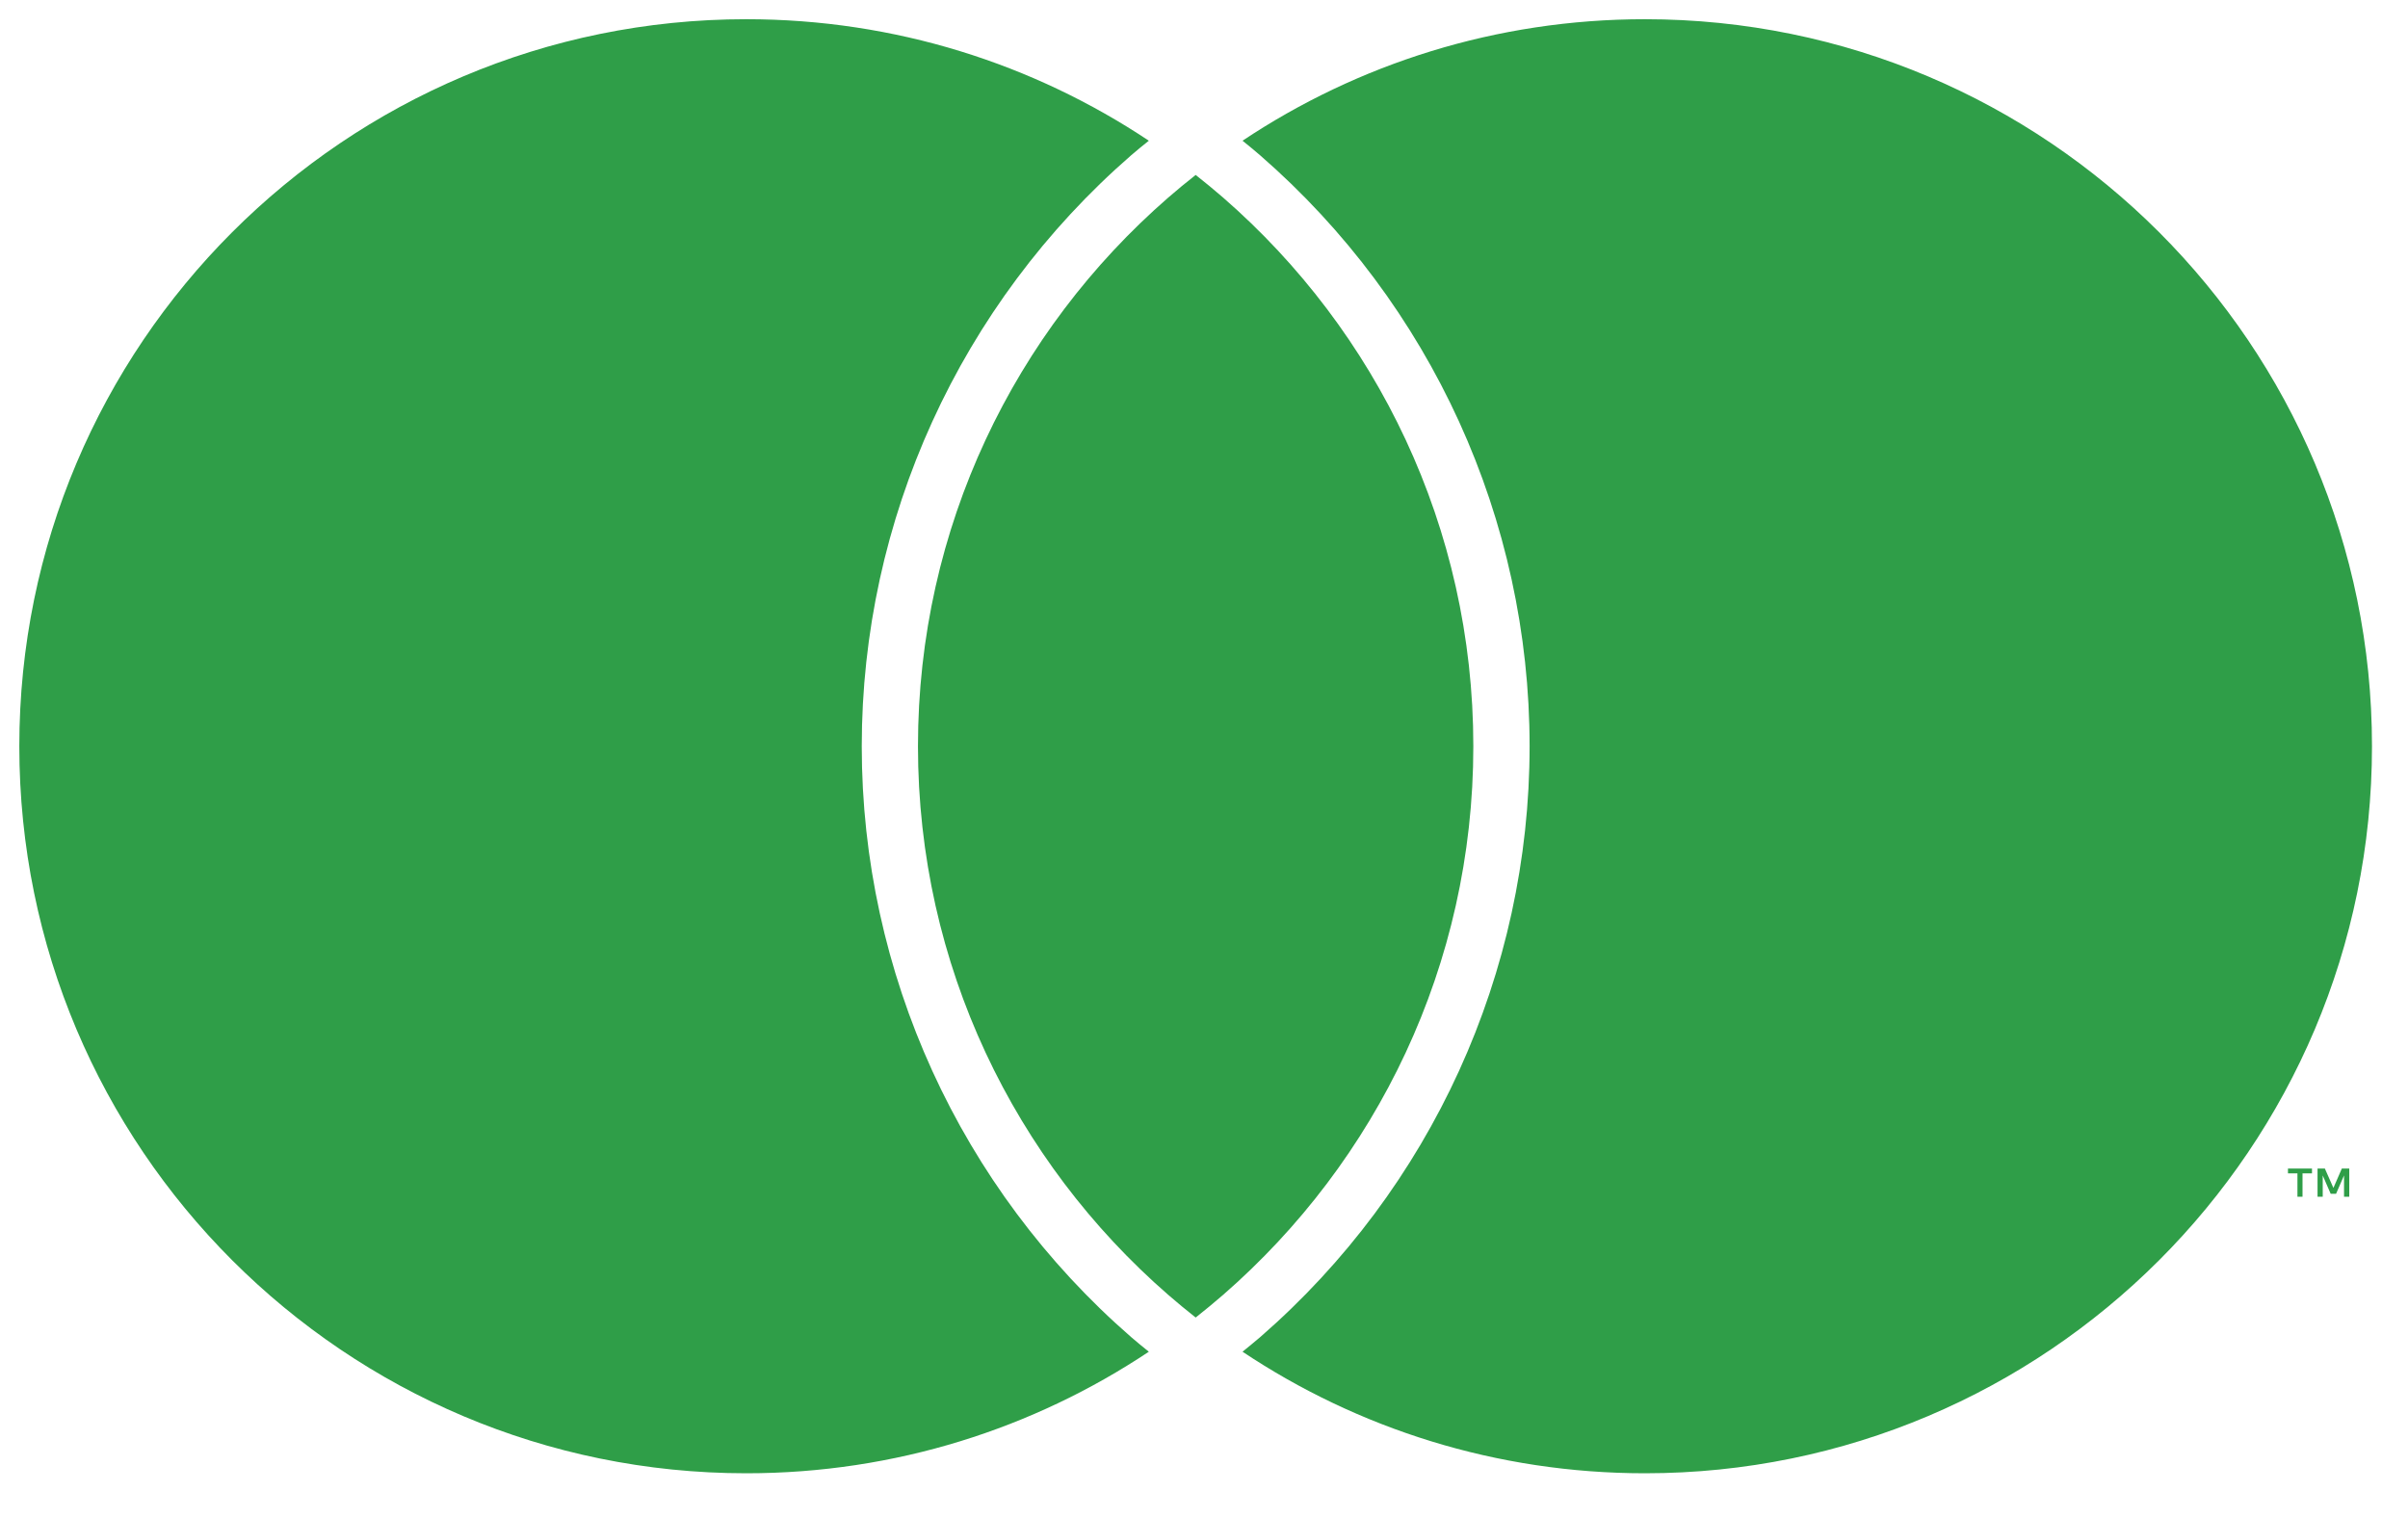 <svg width="46" height="29" viewBox="0 0 46 29" fill="none" xmlns="http://www.w3.org/2000/svg">
<path d="M22.841 3.342C22.662 3.482 22.487 3.627 22.315 3.776C19.388 6.323 17.536 10.071 17.536 14.256C17.536 18.439 19.388 22.187 22.315 24.734C22.487 24.883 22.662 25.028 22.841 25.169C23.019 25.028 23.195 24.883 23.367 24.734C26.292 22.187 28.145 18.439 28.145 14.256C28.145 10.071 26.292 6.323 23.367 3.776C23.195 3.627 23.019 3.482 22.841 3.342ZM31.423 0.367C28.581 0.367 25.936 1.222 23.736 2.688C23.848 2.78 23.962 2.87 24.07 2.965C27.344 5.812 29.22 9.928 29.22 14.256C29.22 18.582 27.344 22.698 24.072 25.544C23.962 25.638 23.848 25.73 23.736 25.822C25.936 27.288 28.581 28.144 31.423 28.144C39.094 28.144 45.312 21.925 45.312 14.256C45.312 6.585 39.094 0.367 31.423 0.367ZM21.61 25.544C21.718 25.638 21.833 25.73 21.946 25.822C19.744 27.288 17.101 28.144 14.257 28.144C6.586 28.144 0.369 21.925 0.369 14.256C0.369 6.585 6.586 0.367 14.257 0.367C17.101 0.367 19.744 1.222 21.946 2.688C21.833 2.78 21.718 2.87 21.61 2.965C18.338 5.812 16.462 9.928 16.462 14.256C16.462 18.584 18.338 22.698 21.61 25.544ZM44.878 22.861V22.323H44.736L44.575 22.693L44.412 22.323H44.272V22.861H44.371V22.455L44.523 22.805H44.626L44.778 22.454V22.861H44.878ZM43.985 22.861V22.415H44.166V22.323H43.707V22.415H43.888V22.861H43.985Z" fill="#2F9E48"/>
</svg>
